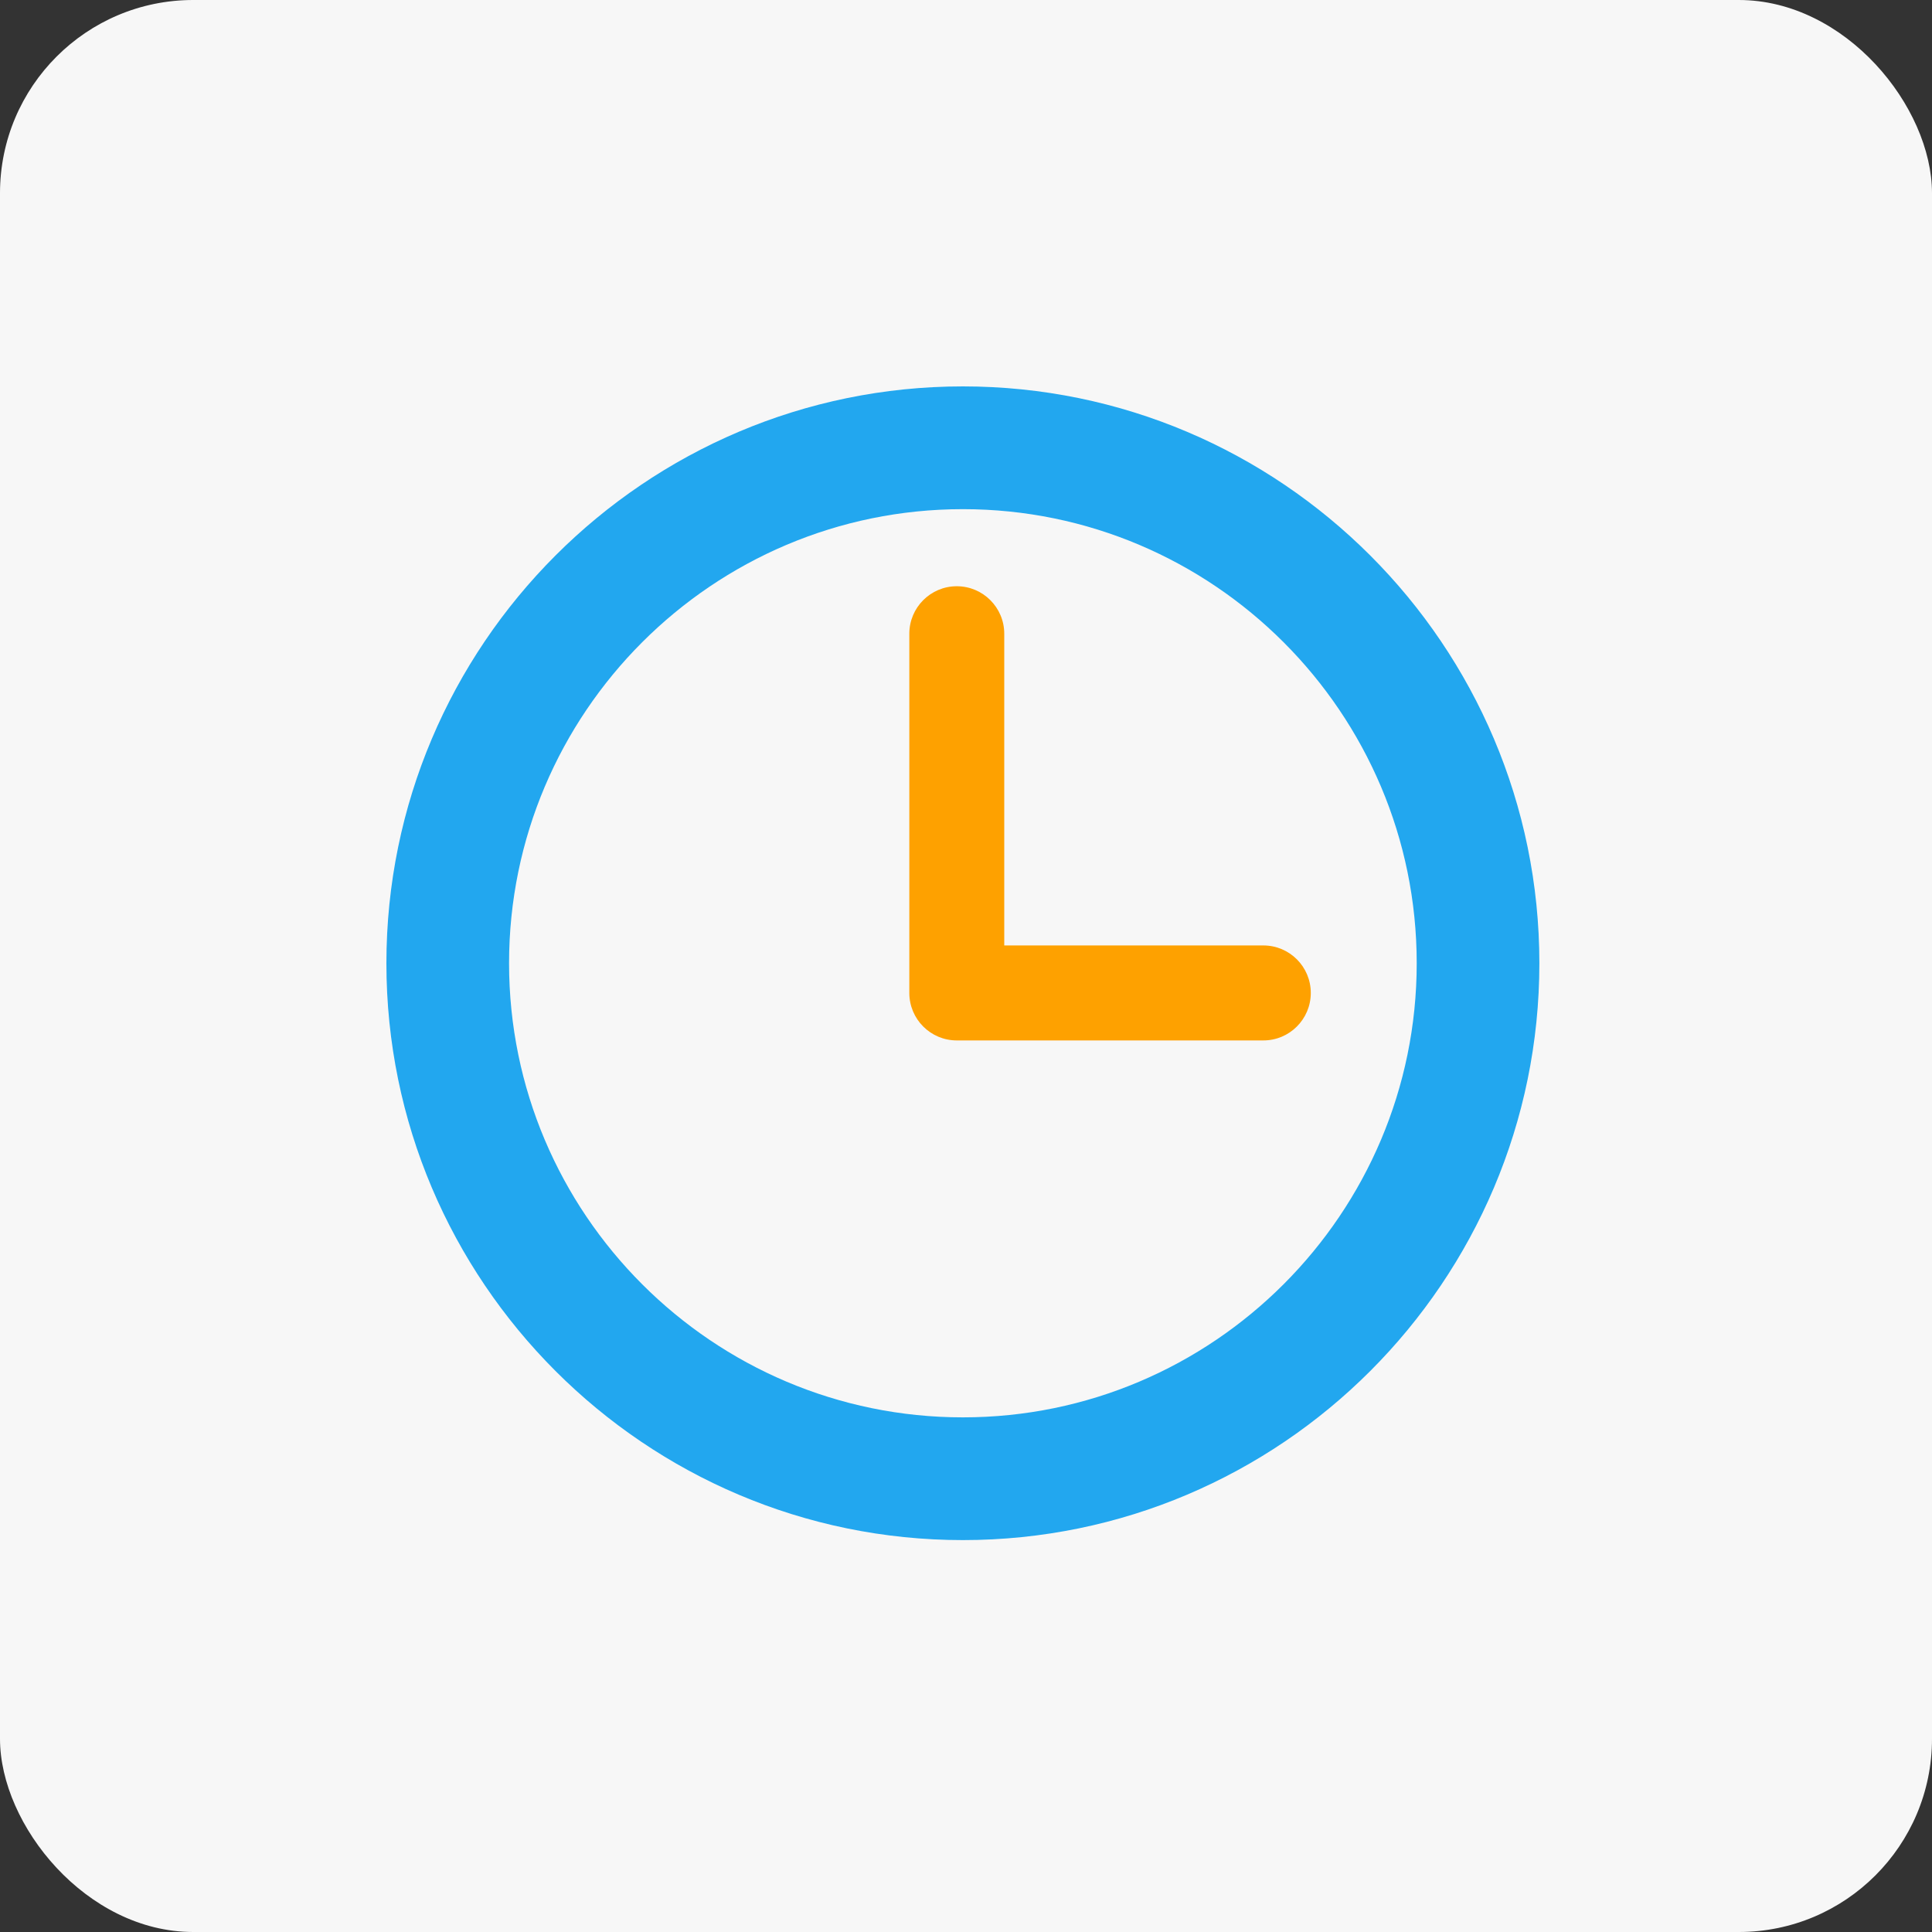 <?xml version="1.0" encoding="UTF-8"?>
<svg width="80px" height="80px" viewBox="0 0 80 80" version="1.1" xmlns="http://www.w3.org/2000/svg" xmlns:xlink="http://www.w3.org/1999/xlink">
    <rect x="0" y="0" width="80" height="80" fill="#333333" stroke="none"/>
    <!-- Generator: Sketch 53.2 (72643) - https://sketchapp.com -->
    <title>speedy</title>
    <desc>Created with Sketch.</desc>
    <defs>
        <rect id="path-1" x="0" y="0" width="80" height="80" rx="8"></rect>
    </defs>
    <g id="Page-1" stroke="none" stroke-width="1" fill="none" fill-rule="evenodd">
        <g id="speedy">
            <g id="a-link" fill="#F7F7F7" fill-rule="nonzero">
                <rect id="a" x="0" y="0" width="80" height="80" rx="8"></rect>
            </g>
            <g id="Clipped">
                <mask id="mask-2" fill="white">
                    <use xlink:href="#path-1"></use>
                </mask>
                <g id="a"></g>
                <g id="Group" mask="url(#mask-2)" fill-rule="nonzero">
                    <g transform="translate(16, 16)">
                        <path d="M23.871,0 C10.709,0 0,10.715 0,23.886 C0,37.057 10.709,47.772 23.871,47.772 C37.033,47.772 47.742,37.057 47.742,23.886 C47.742,10.715 37.033,0 23.871,0 Z M23.871,42.69 C13.509,42.69 5.079,34.255 5.079,23.886 C5.079,13.517 13.509,5.083 23.871,5.083 C34.233,5.083 42.663,13.517 42.663,23.886 C42.663,34.255 34.233,42.69 23.871,42.69 Z" id="Shape" fill="#22A7EF"></path>
                        <path d="M36.312,23.149 L25.584,23.149 L25.584,10.242 C25.584,9.156 24.704,8.275 23.618,8.275 C22.533,8.275 21.653,9.156 21.653,10.242 L21.653,25.115 C21.653,26.201 22.533,27.082 23.618,27.082 L36.312,27.082 C37.397,27.082 38.277,26.201 38.277,25.115 C38.277,24.029 37.397,23.149 36.312,23.149 L36.312,23.149 Z" id="Path" fill="#FEA100"></path>
                    </g>
                </g>
            </g>
        </g>
    </g>
</svg>